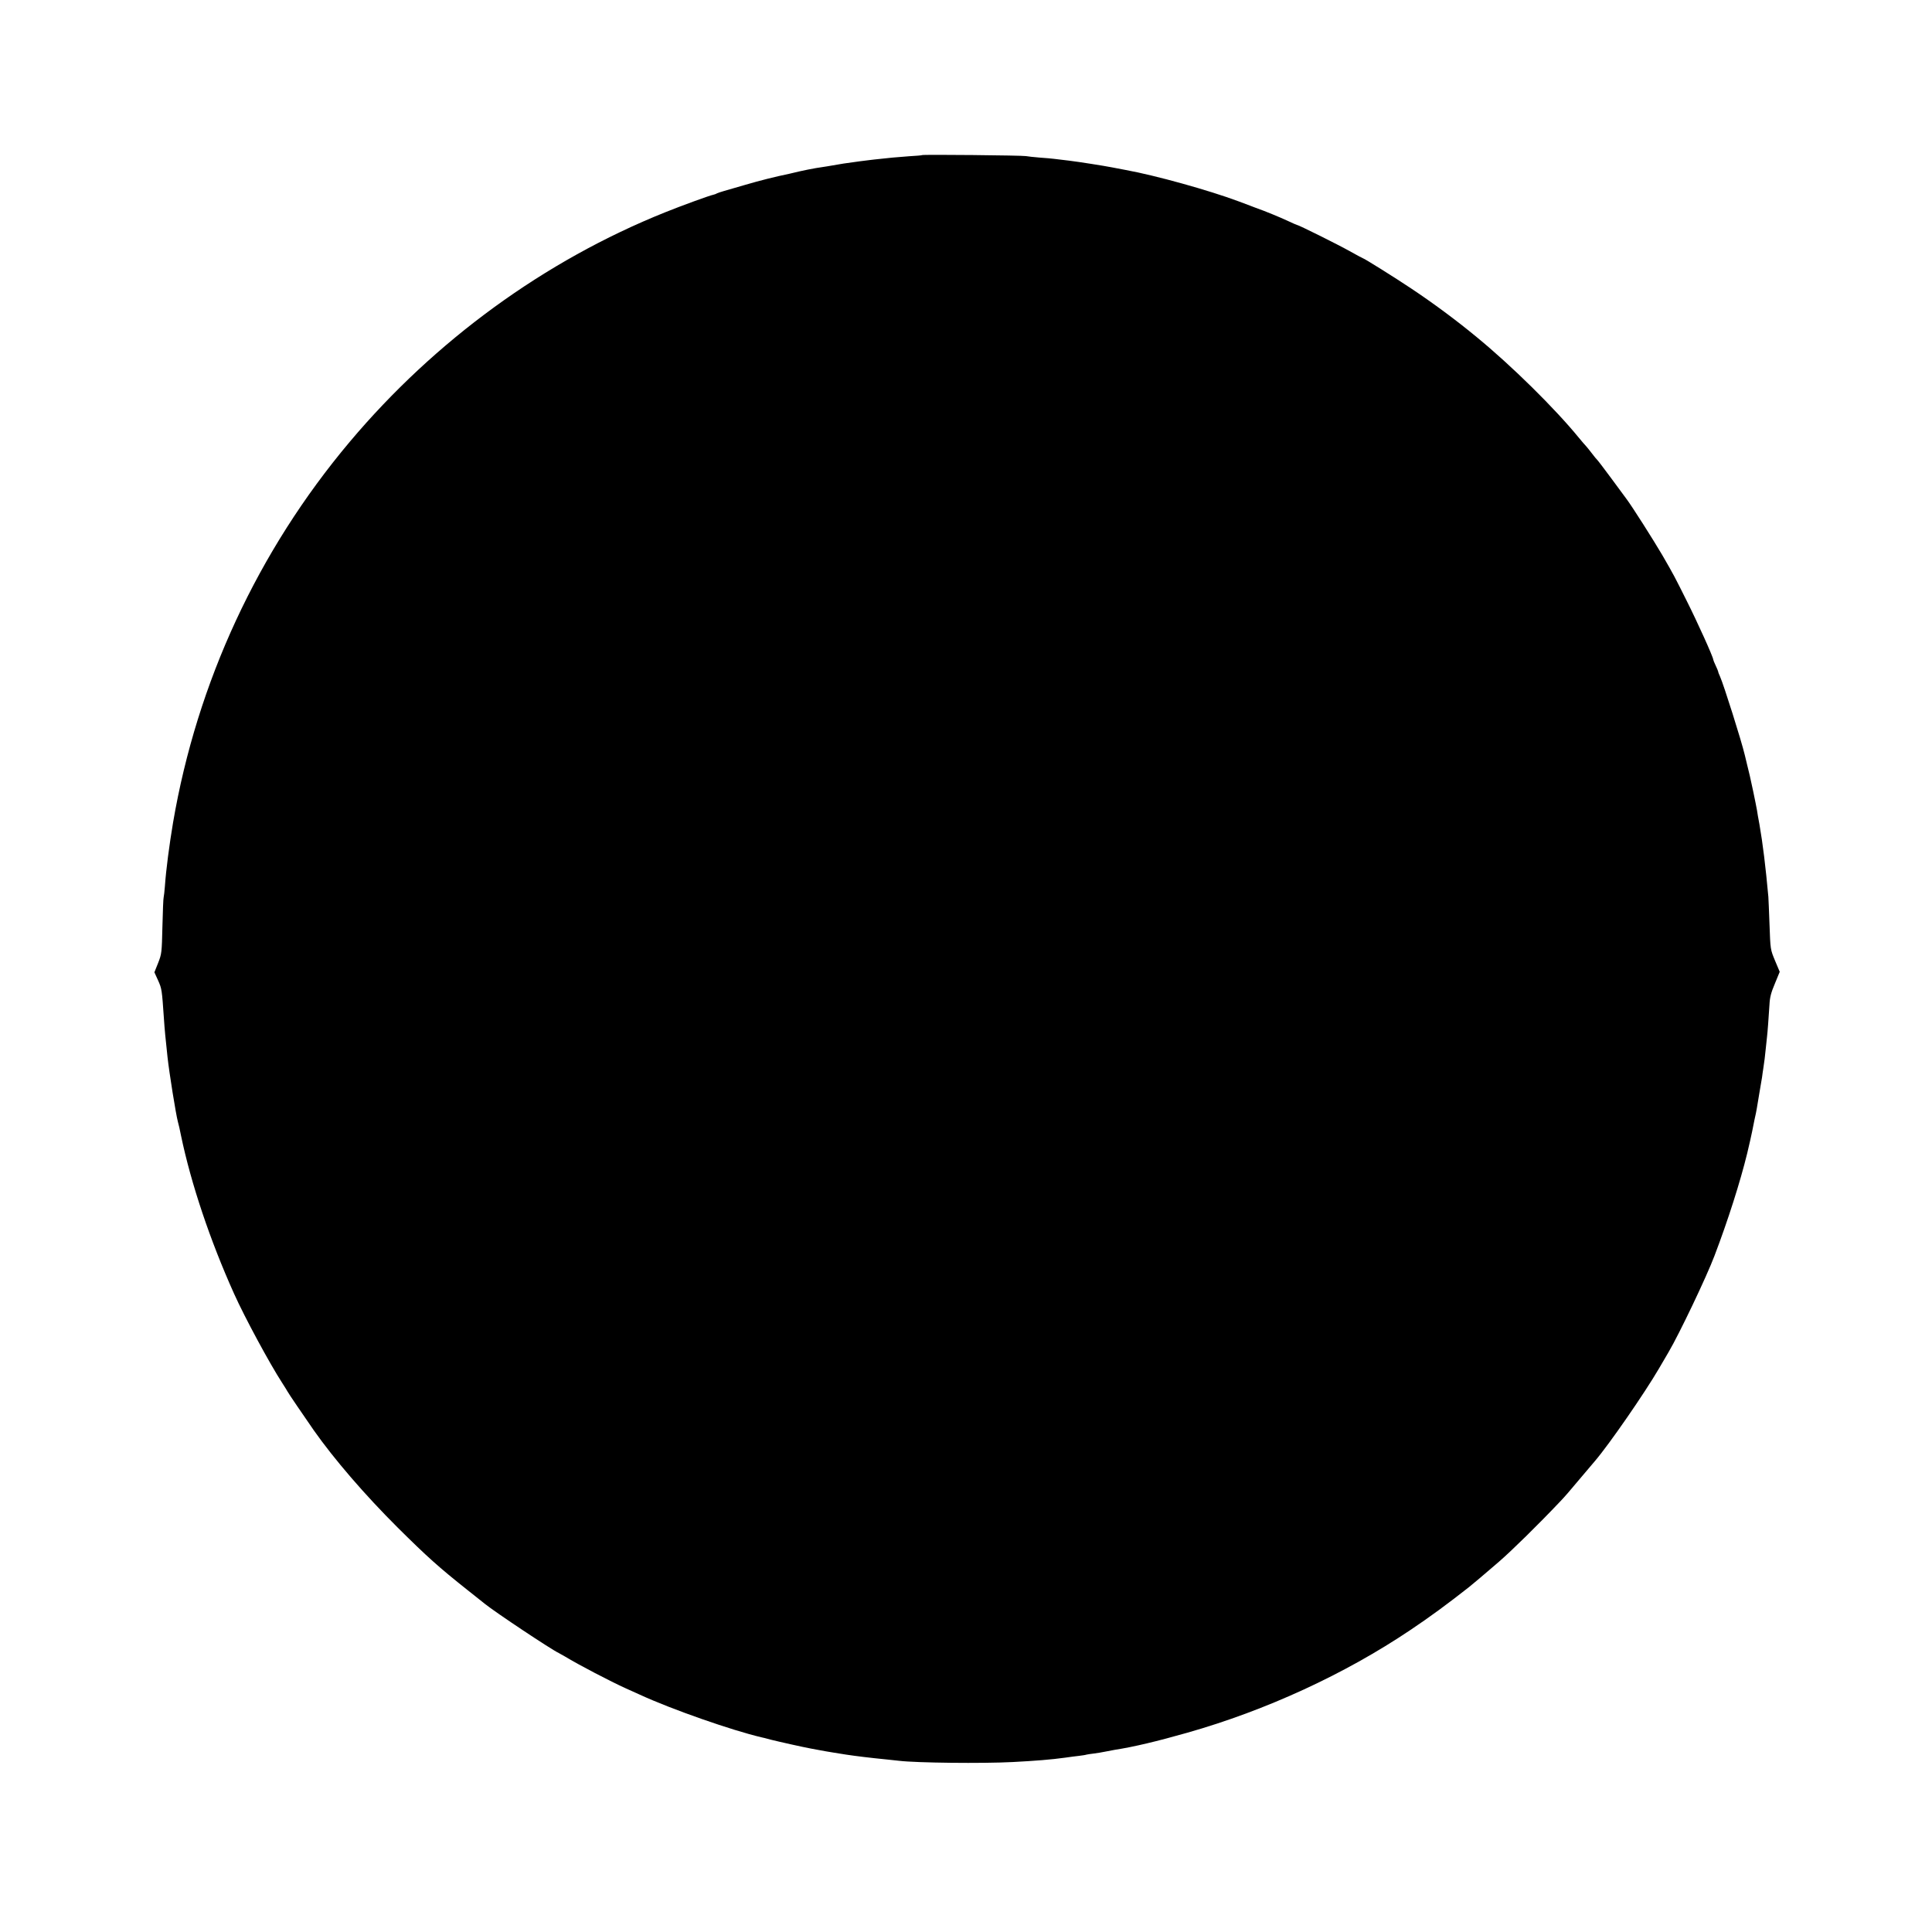 <?xml version="1.0" standalone="no"?>
<!DOCTYPE svg PUBLIC "-//W3C//DTD SVG 20010904//EN"
 "http://www.w3.org/TR/2001/REC-SVG-20010904/DTD/svg10.dtd">
<svg version="1.0" xmlns="http://www.w3.org/2000/svg"
 width="1563pt" height="1563pt" viewBox="0 0 1563 1563"
 preserveAspectRatio="xMidYMid meet">
<g transform="translate(0,1563) scale(0.1,-0.1)"
fill="#000000" stroke="none">
<path d="M7459 14375 c-2 -2 -49 -6 -104 -9 -55 -4 -116 -9 -135 -11 -19 -2
-62 -7 -95 -10 -33 -3 -73 -8 -90 -10 -16 -2 -52 -7 -80 -10 -100 -13 -160
-22 -265 -41 -14 -2 -54 -9 -90 -14 -36 -6 -94 -18 -130 -26 -36 -9 -74 -17
-85 -20 -112 -23 -239 -55 -358 -90 -67 -20 -143 -42 -169 -49 -25 -7 -51 -16
-57 -19 -6 -4 -19 -9 -28 -11 -32 -6 -264 -91 -393 -143 -974 -391 -1860
-1036 -2551 -1857 -742 -882 -1235 -1944 -1429 -3080 -30 -178 -57 -383 -66
-515 -3 -41 -8 -81 -10 -89 -3 -8 -7 -114 -10 -235 -5 -215 -6 -223 -35 -297
l-30 -75 30 -66 c30 -67 31 -75 47 -308 6 -91 13 -163 29 -310 14 -130 68
-465 84 -525 5 -16 17 -68 26 -115 81 -388 235 -846 428 -1275 87 -194 290
-569 388 -720 21 -33 42 -66 46 -74 6 -13 126 -189 212 -313 165 -234 411
-520 680 -788 236 -234 329 -318 566 -506 55 -43 105 -83 112 -89 7 -5 18 -15
25 -20 84 -68 538 -370 598 -398 8 -4 31 -17 50 -28 112 -68 367 -201 495
-259 28 -13 77 -35 111 -50 260 -120 749 -290 984 -345 8 -1 42 -10 75 -19 72
-18 260 -60 325 -72 14 -2 45 -8 70 -13 25 -5 77 -14 115 -20 39 -6 84 -13
100 -16 79 -12 193 -26 335 -40 36 -4 77 -8 93 -10 141 -17 676 -23 922 -10
176 9 313 20 420 35 39 6 90 12 115 15 25 3 52 7 60 10 8 2 36 6 61 9 25 3 66
10 90 15 24 5 60 12 79 15 150 23 343 69 585 138 638 181 1274 474 1805 831
157 105 301 211 474 347 24 19 157 131 172 145 6 5 38 33 70 60 102 88 318
300 495 487 44 46 65 71 193 223 37 44 77 91 89 105 114 133 403 551 519 750
31 52 65 111 76 130 87 147 310 615 372 780 110 289 208 597 265 830 17 71 35
151 40 177 3 18 12 61 19 95 8 35 17 77 19 93 3 17 12 71 20 120 9 50 18 108
22 130 3 22 7 54 10 70 9 56 14 102 20 161 3 32 8 75 10 94 5 41 13 152 20
262 3 60 13 98 44 171 l39 95 -35 83 c-42 101 -40 92 -48 309 -3 96 -8 193 -9
215 -22 243 -45 431 -72 585 -9 47 -18 99 -20 115 -3 17 -16 84 -30 150 -30
139 -28 131 -49 215 -8 36 -18 73 -20 83 -26 111 -171 570 -200 634 -8 17 -15
35 -15 40 -1 4 -9 26 -20 48 -11 22 -19 44 -20 49 0 20 -129 305 -215 476 -97
194 -101 203 -197 369 -69 118 -248 400 -291 456 -4 6 -57 78 -118 160 -61 83
-114 152 -118 155 -4 3 -22 25 -41 50 -19 25 -41 52 -49 61 -9 9 -34 38 -56
65 -195 239 -546 585 -829 817 -162 134 -352 275 -531 394 -133 89 -380 243
-388 243 -2 0 -51 26 -108 58 -96 54 -414 212 -426 212 -3 0 -35 14 -71 31
-71 33 -185 80 -267 109 -27 11 -88 33 -135 51 -238 89 -672 210 -915 254 -49
10 -99 19 -110 21 -67 13 -264 44 -345 54 -52 6 -108 13 -125 15 -16 2 -68 7
-115 10 -47 4 -96 9 -110 12 -28 6 -836 14 -841 8z"/>
</g>
</svg>
